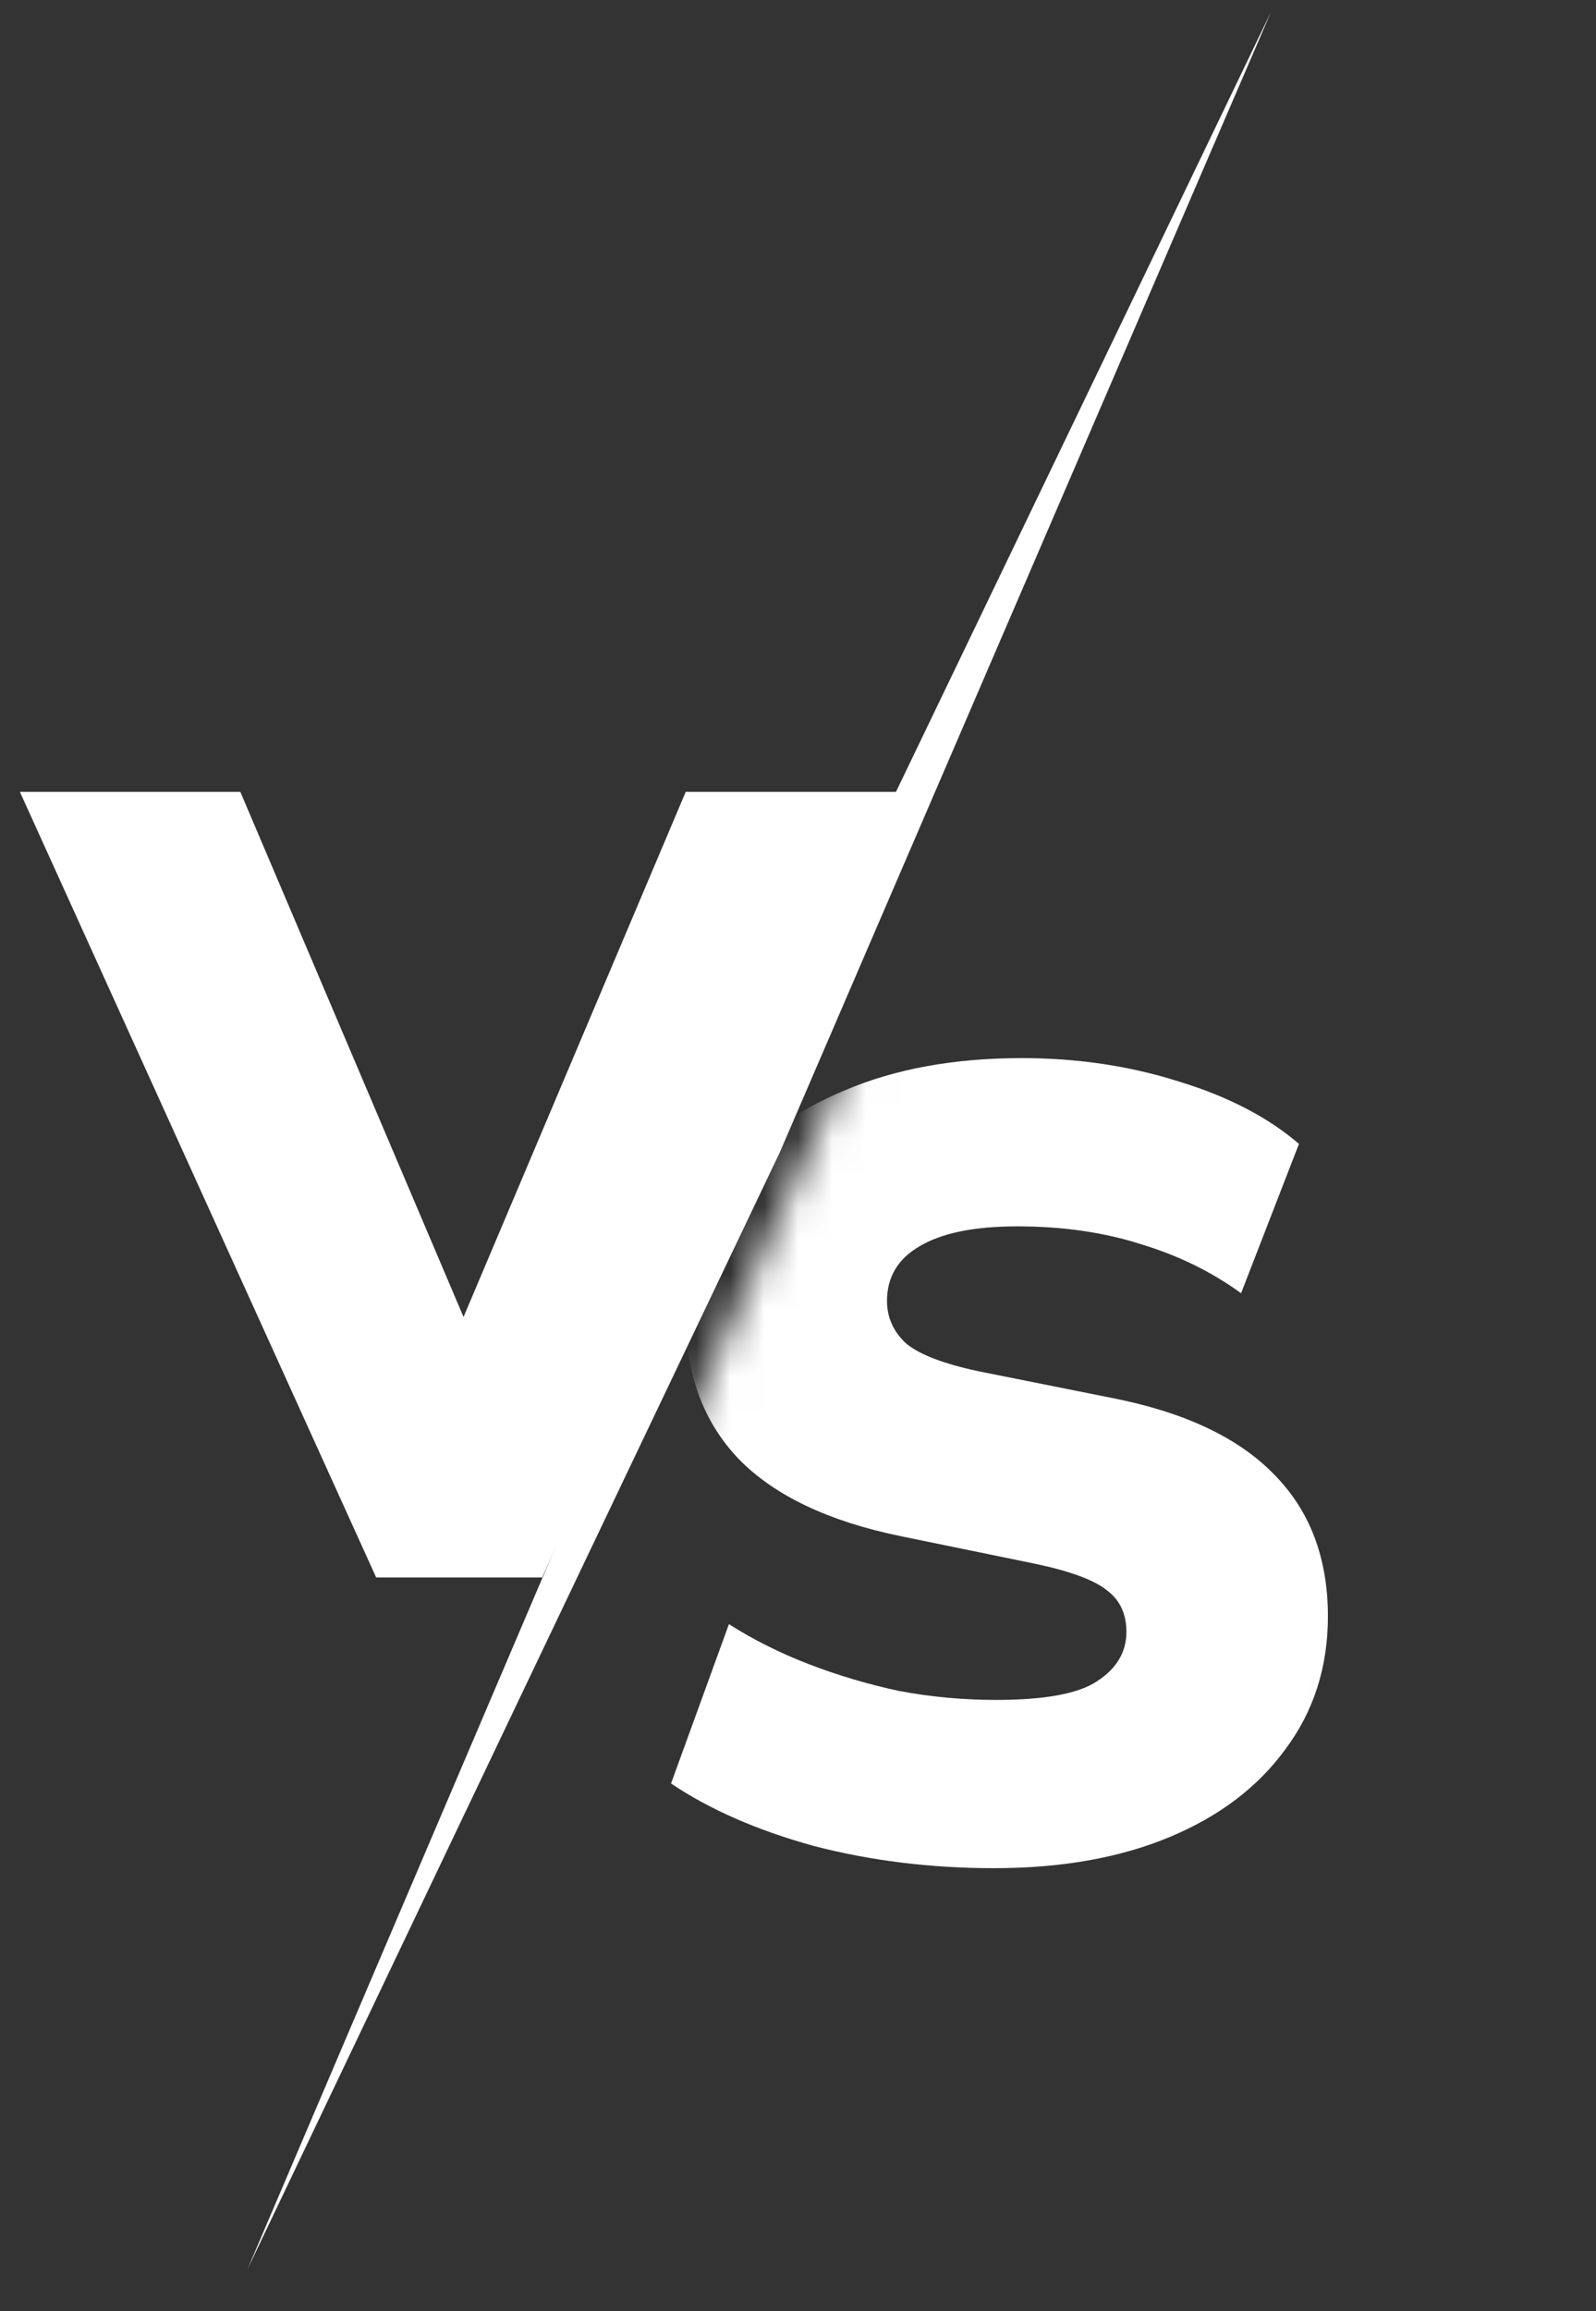 <svg width="47" height="68" viewBox="0 0 47 68" fill="none" xmlns="http://www.w3.org/2000/svg">
<rect x="0" y="0" width="47" height="68" fill="#333333" stroke="none"/>
<path d="M11.078 46.416L0.586 23.301H7.078L14.554 40.875H12.751L20.193 23.301H26.456L15.964 46.416H11.078Z" fill="white"/>
<path d="M37.434 0.339L22.962 33.912L7.288 66.771L21.614 33.216L37.434 0.339Z" fill="white"/>
<mask id="mask0_9997_33122" style="mask-type:alpha" maskUnits="userSpaceOnUse" x="15" y="26" width="32" height="35">
<rect width="21.606" height="27.823" transform="matrix(0.913 0.408 -0.408 0.913 26.969 26.771)" fill="#D9D9D9"/>
</mask>
<g mask="url(#mask0_9997_33122)">
<path d="M29.269 54.97C27.411 54.97 25.641 54.752 23.957 54.314C22.296 53.855 20.897 53.243 19.761 52.478L21.466 47.79C22.187 48.249 22.974 48.642 23.826 48.97C24.679 49.298 25.564 49.56 26.482 49.757C27.422 49.932 28.373 50.019 29.335 50.019C30.777 50.019 31.772 49.833 32.318 49.462C32.886 49.09 33.171 48.609 33.171 48.019C33.171 47.495 32.985 47.09 32.613 46.806C32.242 46.5 31.542 46.238 30.515 46.019L26.515 45.199C24.395 44.762 22.81 44.008 21.761 42.937C20.712 41.844 20.187 40.423 20.187 38.675C20.187 37.145 20.591 35.822 21.4 34.708C22.231 33.571 23.389 32.697 24.875 32.084C26.362 31.451 28.1 31.134 30.089 31.134C31.728 31.134 33.269 31.363 34.712 31.822C36.154 32.259 37.335 32.871 38.253 33.658L36.548 38.052C35.673 37.418 34.69 36.937 33.597 36.609C32.504 36.259 31.291 36.085 29.957 36.085C28.69 36.085 27.728 36.281 27.072 36.675C26.438 37.046 26.121 37.582 26.121 38.281C26.121 38.762 26.307 39.178 26.679 39.527C27.072 39.855 27.783 40.128 28.81 40.347L32.745 41.134C34.865 41.549 36.449 42.292 37.499 43.363C38.57 44.434 39.105 45.833 39.105 47.56C39.105 49.047 38.69 50.347 37.859 51.462C37.05 52.577 35.914 53.44 34.449 54.052C32.985 54.664 31.258 54.97 29.269 54.97Z" fill="white"/>
</g>
</svg>
